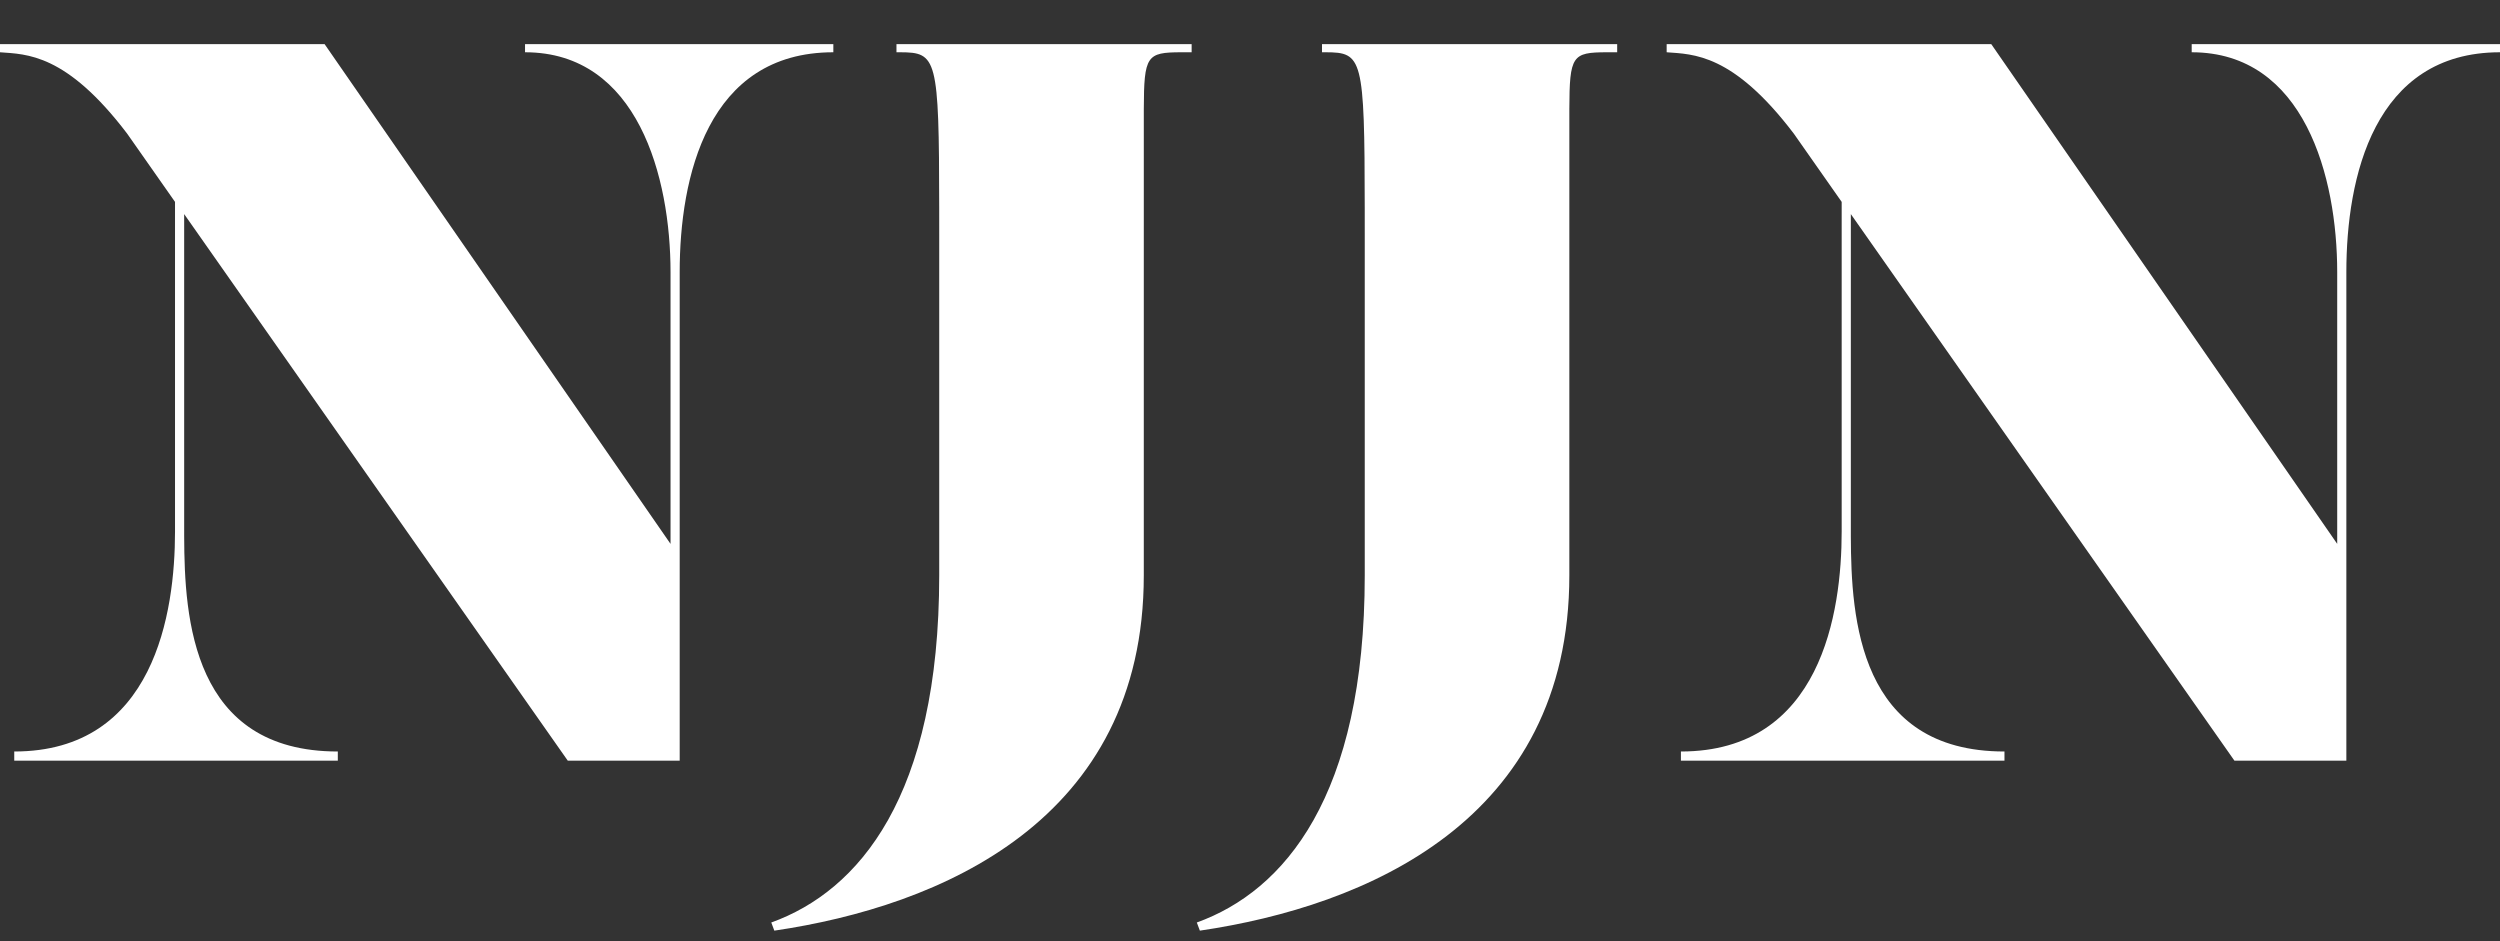 <?xml version="1.0" encoding="UTF-8"?>
<svg width="170px" height="64px" viewBox="0 0 170 64" version="1.1" xmlns="http://www.w3.org/2000/svg" xmlns:xlink="http://www.w3.org/1999/xlink">
    <rect x="0" y="0" width="170" height="64" fill="#333333" stroke="none"/>
    <title>Artboard</title>
    <g id="Artboard" stroke="none" stroke-width="1" fill="none" fill-rule="evenodd">
        <g id="Group" transform="translate(0, 3)" fill="#FFFFFF" fill-rule="nonzero">
            <path d="M22.971,48.725 L22.971,48.102 C13.071,48.102 12.541,39.062 12.524,33.489 L12.523,11.558 L38.608,48.725 L46.219,48.725 L46.219,15.503 C46.219,9.067 48.087,0.554 56.667,0.554 L56.667,0 L35.702,0 L35.702,0.554 C43.382,0.554 45.596,9.067 45.596,15.503 L45.596,33.983 L22.072,0 L0,0 L0,0.554 C1.799,0.692 4.497,0.623 8.649,6.091 L11.901,10.728 L11.901,33.153 C11.901,38.62 10.517,48.102 0.969,48.102 L0.969,48.725 L22.971,48.725 Z" id="Path"></path>
            <path d="M52.654,60.284 C63.936,58.623 77.778,52.809 77.778,36.129 L77.779,4.417 C77.79,0.769 77.983,0.562 80.313,0.554 L81.031,0.554 L81.031,0.554 L81.031,0 L60.96,0 L60.96,0.554 L61.046,0.554 L61.046,0.554 L61.214,0.554 C63.703,0.564 63.857,0.891 63.866,11.131 L63.867,12.91 C63.867,13.035 63.867,13.161 63.867,13.289 L63.867,36.129 C63.867,51.148 58.399,57.584 52.447,59.73 L52.654,60.284 Z" id="Path"></path>
            <path d="M81.591,60.284 C92.872,58.623 106.715,52.809 106.715,36.129 L106.715,4.417 C106.726,0.769 106.919,0.562 109.249,0.554 L109.968,0.554 L109.968,0.554 L109.968,0 L89.896,0 L89.896,0.554 L89.982,0.554 L89.982,0.554 L90.15,0.554 C92.639,0.564 92.793,0.891 92.802,11.131 L92.803,12.91 C92.803,13.035 92.803,13.161 92.803,13.289 L92.803,36.129 C92.803,51.148 87.335,57.584 81.383,59.73 L81.591,60.284 Z" id="Path"></path>
            <path d="M136.304,48.725 L136.304,48.102 C126.405,48.102 125.874,39.062 125.857,33.489 L125.857,11.558 L151.941,48.725 L159.552,48.725 L159.552,15.503 C159.552,9.067 161.42,0.554 170,0.554 L170,0 L149.035,0 L149.035,0.554 C156.716,0.554 158.93,9.067 158.93,15.503 L158.93,33.983 L135.405,0 L113.333,0 L113.333,0.554 C115.132,0.692 117.831,0.623 121.982,6.091 L125.234,10.728 L125.234,33.153 C125.234,38.62 123.85,48.102 114.302,48.102 L114.302,48.725 L136.304,48.725 Z" id="Path"></path>
        </g>
    </g>
</svg>